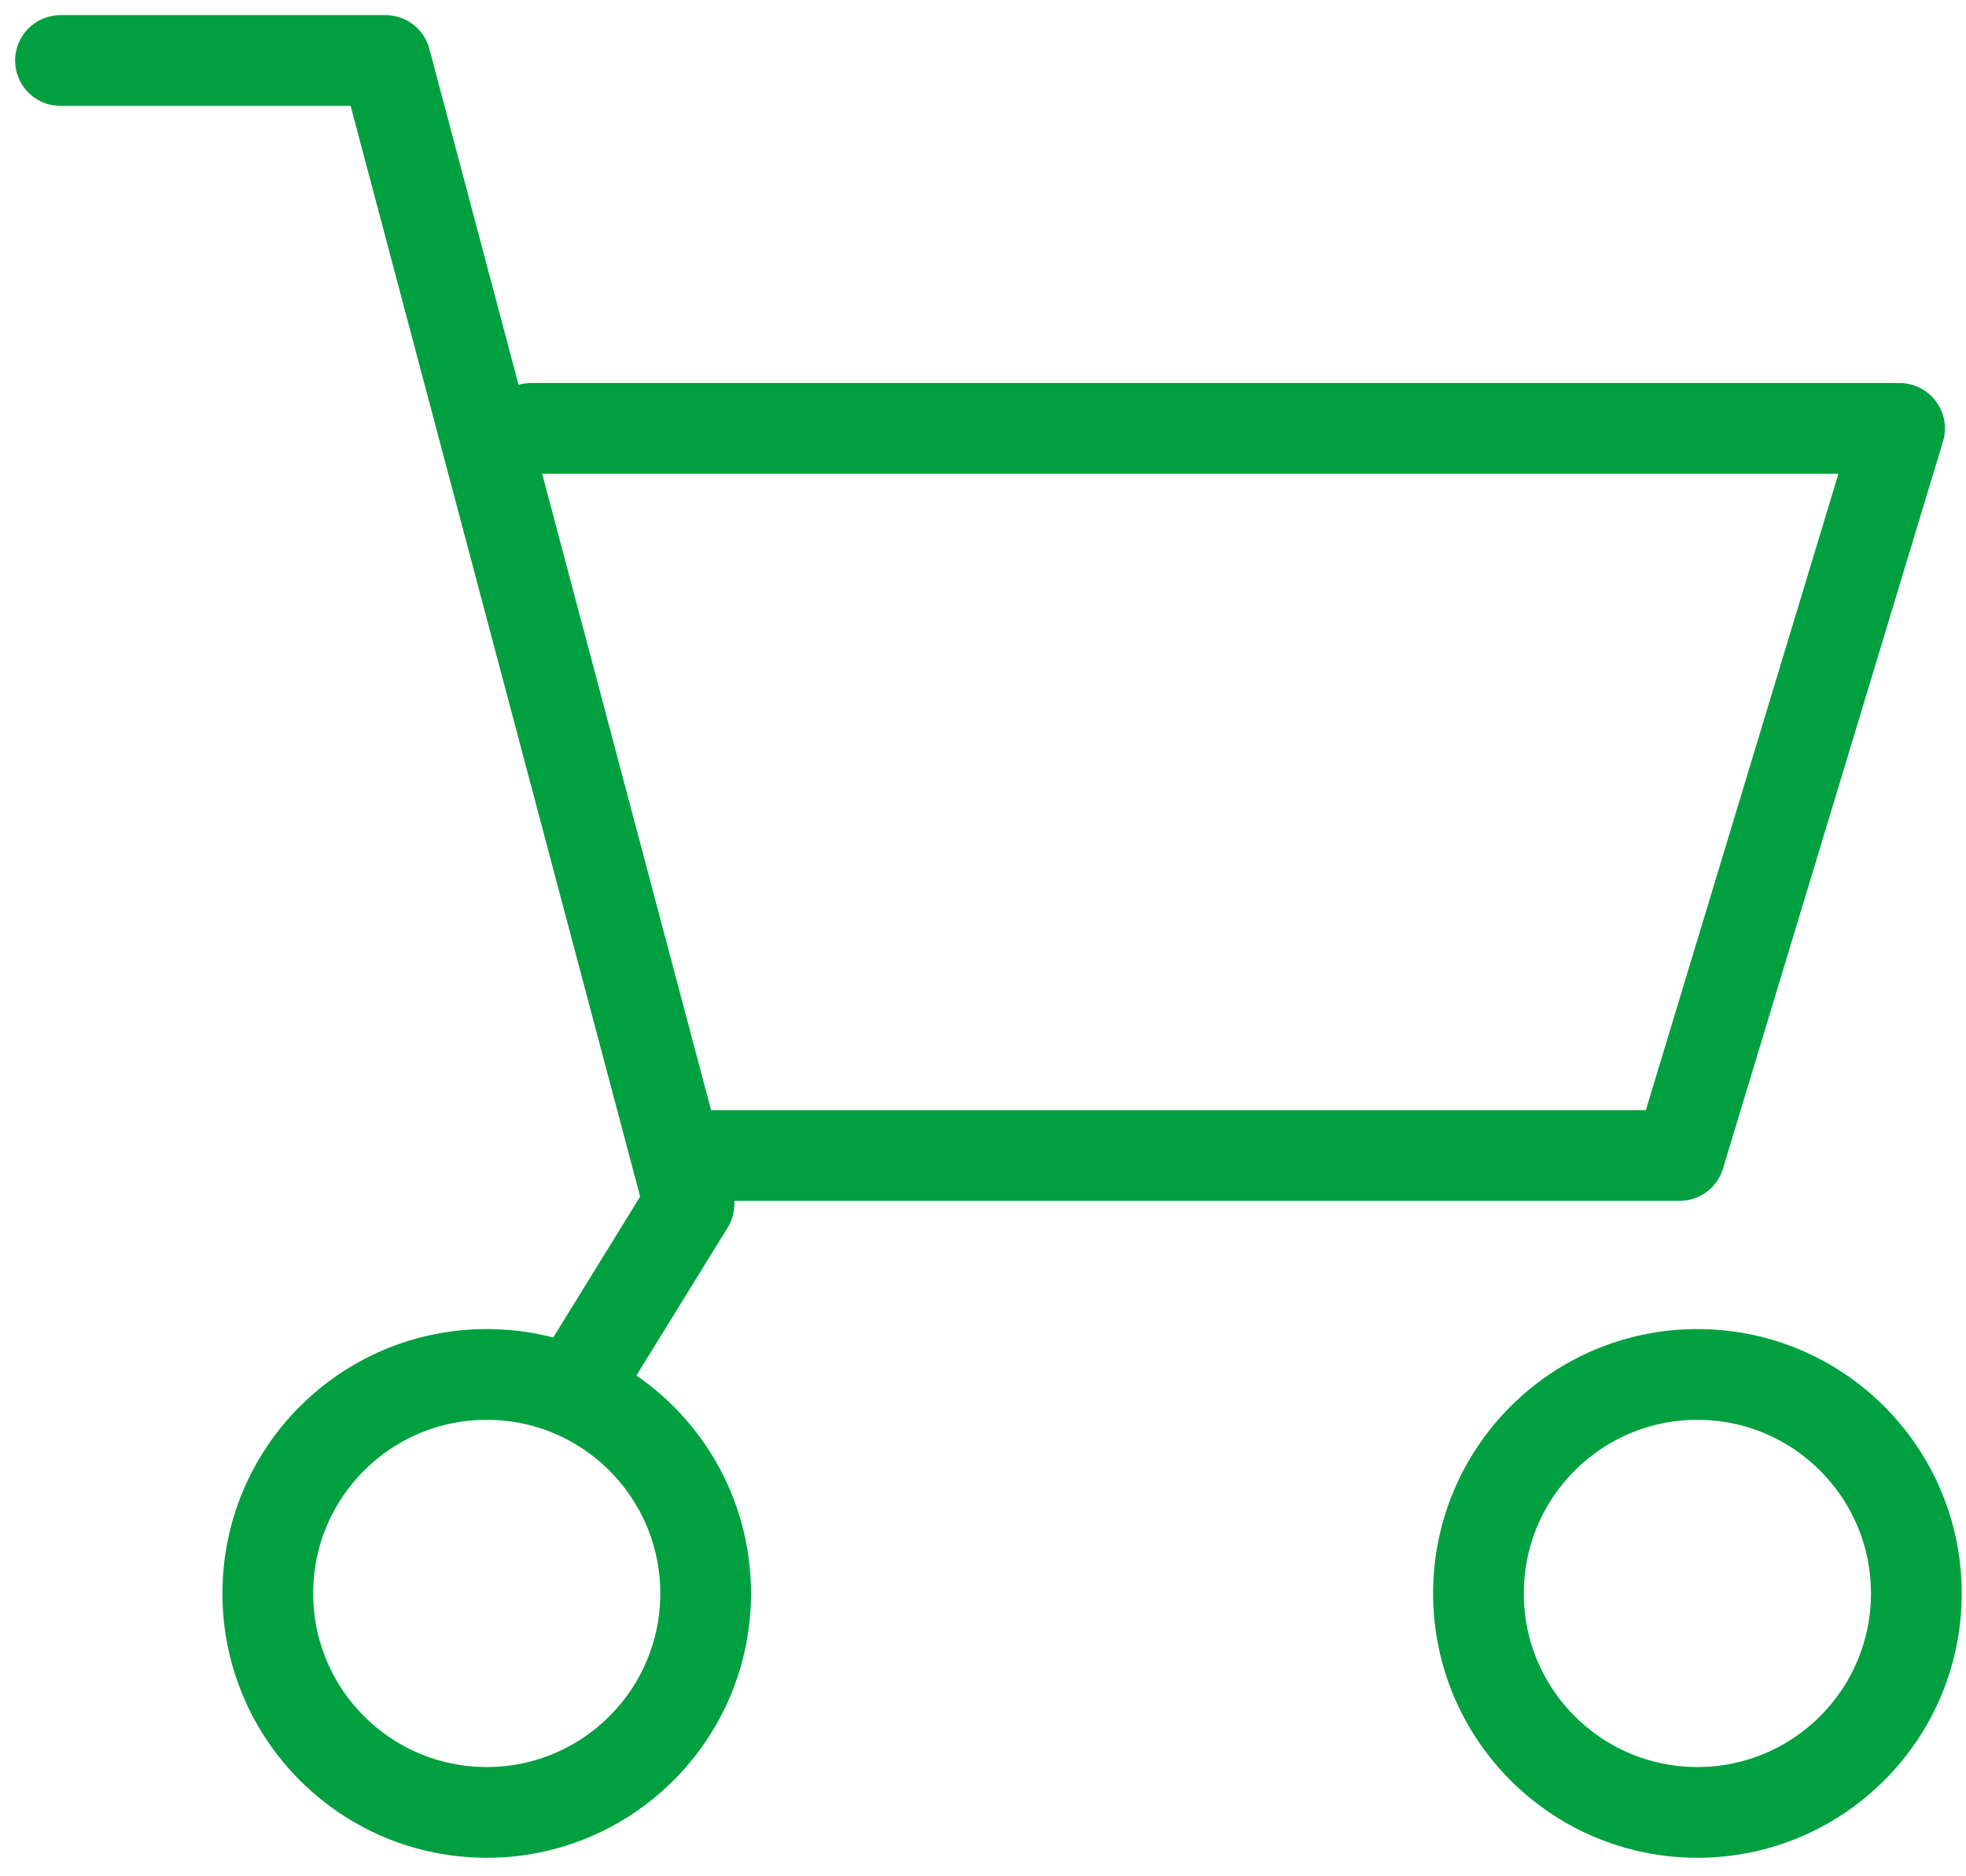 <svg width="65" height="62" viewBox="0 0 65 62" fill="none" xmlns="http://www.w3.org/2000/svg">
<path d="M17.558 14.161H62.803L55.529 38.194H22.778" stroke="#00A040" stroke-width="3" stroke-linecap="round" stroke-linejoin="round"/>
<path d="M2 2H12.746L22.78 39.791L19.3 45.432" stroke="#00A040" stroke-width="3" stroke-linecap="round" stroke-linejoin="round"/>
<path d="M16.092 59.908C20.09 59.908 23.33 56.667 23.33 52.669C23.33 48.672 20.09 45.431 16.092 45.431C12.094 45.431 8.854 48.672 8.854 52.669C8.854 56.667 12.094 59.908 16.092 59.908Z" stroke="#00A040" stroke-width="3" stroke-linecap="round" stroke-linejoin="round"/>
<path d="M56.119 59.908C60.117 59.908 63.358 56.667 63.358 52.669C63.358 48.672 60.117 45.431 56.119 45.431C52.122 45.431 48.881 48.672 48.881 52.669C48.881 56.667 52.122 59.908 56.119 59.908Z" stroke="#00A040" stroke-width="3" stroke-linecap="round" stroke-linejoin="round"/>
</svg>
